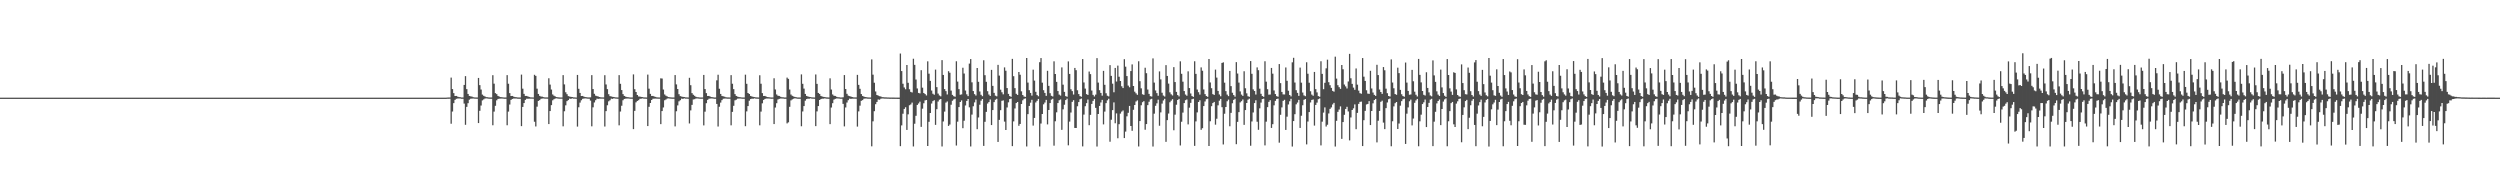 <?xml version="1.0" encoding="UTF-8"?>
<svg xmlns="http://www.w3.org/2000/svg" width="1920" height="150">
  <path d="M0 75.000h1v1.000H0zM1 75.000h1v1.000H1zM2 75.000h1v1.000H2zM3 75.000h1v1.000H3zM4 75.000h1v1.000H4zM5 75.000h1v1.000H5zM6 75.000h1v1.000H6zM7 75.000h1v1.000H7zM8 75.000h1v1.000H8zM9 75.000h1v1.000H9zM10 75.000h1v1.000H10zM11 75.000h1v1.000H11zM12 75.000h1v1.000H12zM13 75.000h1v1.000H13zM14 75.000h1v1.000H14zM15 75.000h1v1.000H15zM16 75.000h1v1.000H16zM17 75.000h1v1.000H17zM18 75.000h1v1.000H18zM19 75.000h1v1.000H19zM20 75.000h1v1.000H20zM21 75.000h1v1.000H21zM22 75.000h1v1.000H22zM23 75.000h1v1.000H23zM24 75.000h1v1.000H24zM25 75.000h1v1.000H25zM26 75.000h1v1.000H26zM27 75.000h1v1.000H27zM28 75.000h1v1.000H28zM29 75.000h1v1.000H29zM30 75.000h1v1.000H30zM31 75.000h1v1.000H31zM32 75.000h1v1.000H32zM33 75.000h1v1.000H33zM34 75.000h1v1.000H34zM35 75.000h1v1.000H35zM36 75.000h1v1.000H36zM37 75.000h1v1.000H37zM38 75.000h1v1.000H38zM39 75.000h1v1.000H39zM40 75.000h1v1.000H40zM41 75.000h1v1.000H41zM42 75.000h1v1.000H42zM43 75.000h1v1.000H43zM44 75.000h1v1.000H44zM45 75.000h1v1.000H45zM46 75.000h1v1.000H46zM47 75.000h1v1.000H47zM48 75.000h1v1.000H48zM49 75.000h1v1.000H49zM50 75.000h1v1.000H50zM51 75.000h1v1.000H51zM52 75.000h1v1.000H52zM53 75.000h1v1.000H53zM54 75.000h1v1.000H54zM55 75.000h1v1.000H55zM56 75.000h1v1.000H56zM57 75.000h1v1.000H57zM58 75.000h1v1.000H58zM59 75.000h1v1.000H59zM60 75.000h1v1.000H60zM61 75.000h1v1.000H61zM62 75.000h1v1.000H62zM63 75.000h1v1.000H63zM64 75.000h1v1.000H64zM65 75.000h1v1.000H65zM66 75.000h1v1.000H66zM67 75.000h1v1.000H67zM68 75.000h1v1.000H68zM69 75.000h1v1.000H69zM70 75.000h1v1.000H70zM71 75.000h1v1.000H71zM72 75.000h1v1.000H72zM73 75.000h1v1.000H73zM74 75.000h1v1.000H74zM75 75.000h1v1.000H75zM76 75.000h1v1.000H76zM77 75.000h1v1.000H77zM78 75.000h1v1.000H78zM79 75.000h1v1.000H79zM80 75.000h1v1.000H80zM81 75.000h1v1.000H81zM82 75.000h1v1.000H82zM83 75.000h1v1.000H83zM84 75.000h1v1.000H84zM85 75.000h1v1.000H85zM86 75.000h1v1.000H86zM87 75.000h1v1.000H87zM88 75.000h1v1.000H88zM89 75.000h1v1.000H89zM90 75.000h1v1.000H90zM91 75.000h1v1.000H91zM92 75.000h1v1.000H92zM93 75.000h1v1.000H93zM94 75.000h1v1.000H94zM95 75.000h1v1.000H95zM96 75.000h1v1.000H96zM97 75.000h1v1.000H97zM98 75.000h1v1.000H98zM99 75.000h1v1.000H99zM100 75.000h1v1.000H100zM101 75.000h1v1.000H101zM102 75.000h1v1.000H102zM103 75.000h1v1.000H103zM104 75.000h1v1.000H104zM105 75.000h1v1.000H105zM106 75.000h1v1.000H106zM107 75.000h1v1.000H107zM108 75.000h1v1.000H108zM109 75.000h1v1.000H109zM110 75.000h1v1.000H110zM111 75.000h1v1.000H111zM112 75.000h1v1.000H112zM113 75.000h1v1.000H113zM114 75.000h1v1.000H114zM115 75.000h1v1.000H115zM116 75.000h1v1.000H116zM117 75.000h1v1.000H117zM118 75.000h1v1.000H118zM119 75.000h1v1.000H119zM120 75.000h1v1.000H120zM121 75.000h1v1.000H121zM122 75.000h1v1.000H122zM123 75.000h1v1.000H123zM124 75.000h1v1.000H124zM125 75.000h1v1.000H125zM126 75.000h1v1.000H126zM127 75.000h1v1.000H127zM128 75.000h1v1.000H128zM129 75.000h1v1.000H129zM130 75.000h1v1.000H130zM131 75.000h1v1.000H131zM132 75.000h1v1.000H132zM133 75.000h1v1.000H133zM134 75.000h1v1.000H134zM135 75.000h1v1.000H135zM136 75.000h1v1.000H136zM137 75.000h1v1.000H137zM138 75.000h1v1.000H138zM139 75.000h1v1.000H139zM140 75.000h1v1.000H140zM141 75.000h1v1.000H141zM142 75.000h1v1.000H142zM143 75.000h1v1.000H143zM144 75.000h1v1.000H144zM145 75.000h1v1.000H145zM146 75.000h1v1.000H146zM147 75.000h1v1.000H147zM148 75.000h1v1.000H148zM149 75.000h1v1.000H149zM150 75.000h1v1.000H150zM151 75.000h1v1.000H151zM152 75.000h1v1.000H152zM153 75.000h1v1.000H153zM154 75.000h1v1.000H154zM155 75.000h1v1.000H155zM156 75.000h1v1.000H156zM157 75.000h1v1.000H157zM158 75.000h1v1.000H158zM159 75.000h1v1.000H159zM160 75.000h1v1.000H160zM161 75.000h1v1.000H161zM162 75.000h1v1.000H162zM163 75.000h1v1.000H163zM164 75.000h1v1.000H164zM165 75.000h1v1.000H165zM166 75.000h1v1.000H166zM167 75.000h1v1.000H167zM168 75.000h1v1.000H168zM169 75.000h1v1.000H169zM170 75.000h1v1.000H170zM171 75.000h1v1.000H171zM172 75.000h1v1.000H172zM173 75.000h1v1.000H173zM174 75.000h1v1.000H174zM175 75.000h1v1.000H175zM176 75.000h1v1.000H176zM177 75.000h1v1.000H177zM178 75.000h1v1.000H178zM179 75.000h1v1.000H179zM180 75.000h1v1.000H180zM181 75.000h1v1.000H181zM182 75.000h1v1.000H182zM183 75.000h1v1.000H183zM184 75.000h1v1.000H184zM185 75.000h1v1.000H185zM186 75.000h1v1.000H186zM187 75.000h1v1.000H187zM188 75.000h1v1.000H188zM189 75.000h1v1.000H189zM190 75.000h1v1.000H190zM191 75.000h1v1.000H191zM192 75.000h1v1.000H192zM193 75.000h1v1.000H193zM194 75.000h1v1.000H194zM195 75.000h1v1.000H195zM196 75.000h1v1.000H196zM197 75.000h1v1.000H197zM198 75.000h1v1.000H198zM199 75.000h1v1.000H199zM200 75.000h1v1.000H200zM201 75.000h1v1.000H201zM202 75.000h1v1.000H202zM203 75.000h1v1.000H203zM204 75.000h1v1.000H204zM205 75.000h1v1.000H205zM206 75.000h1v1.000H206zM207 75.000h1v1.000H207zM208 75.000h1v1.000H208zM209 75.000h1v1.000H209zM210 75.000h1v1.000H210zM211 75.000h1v1.000H211zM212 75.000h1v1.000H212zM213 75.000h1v1.000H213zM214 75.000h1v1.000H214zM215 75.000h1v1.000H215zM216 75.000h1v1.000H216zM217 75.000h1v1.000H217zM218 75.000h1v1.000H218zM219 75.000h1v1.000H219zM220 75.000h1v1.000H220zM221 75.000h1v1.000H221zM222 75.000h1v1.000H222zM223 75.000h1v1.000H223zM224 75.000h1v1.000H224zM225 75.000h1v1.000H225zM226 75.000h1v1.000H226zM227 75.000h1v1.000H227zM228 75.000h1v1.000H228zM229 75.000h1v1.000H229zM230 75.000h1v1.000H230zM231 75.000h1v1.000H231zM232 75.000h1v1.000H232zM233 75.000h1v1.000H233zM234 75.000h1v1.000H234zM235 75.000h1v1.000H235zM236 75.000h1v1.000H236zM237 75.000h1v1.000H237zM238 75.000h1v1.000H238zM239 75.000h1v1.000H239zM240 75.000h1v1.000H240zM241 75.000h1v1.000H241zM242 75.000h1v1.000H242zM243 75.000h1v1.000H243zM244 75.000h1v1.000H244zM245 75.000h1v1.000H245zM246 75.000h1v1.000H246zM247 75.000h1v1.000H247zM248 75.000h1v1.000H248zM249 75.000h1v1.000H249zM250 75.000h1v1.000H250zM251 75.000h1v1.000H251zM252 75.000h1v1.000H252zM253 75.000h1v1.000H253zM254 75.000h1v1.000H254zM255 75.000h1v1.000H255zM256 75.000h1v1.000H256zM257 75.000h1v1.000H257zM258 75.000h1v1.000H258zM259 75.000h1v1.000H259zM260 75.000h1v1.000H260zM261 75.000h1v1.000H261zM262 75.000h1v1.000H262zM263 75.000h1v1.000H263zM264 75.000h1v1.000H264zM265 75.000h1v1.000H265zM266 75.000h1v1.000H266zM267 75.000h1v1.000H267zM268 75.000h1v1.000H268zM269 75.000h1v1.000H269zM270 75.000h1v1.000H270zM271 75.000h1v1.000H271zM272 75.000h1v1.000H272zM273 75.000h1v1.000H273zM274 75.000h1v1.000H274zM275 75.000h1v1.000H275zM276 75.000h1v1.000H276zM277 75.000h1v1.000H277zM278 75.000h1v1.000H278zM279 75.000h1v1.000H279zM280 75.000h1v1.000H280zM281 75.000h1v1.000H281zM282 75.000h1v1.000H282zM283 75.000h1v1.000H283zM284 75.000h1v1.000H284zM285 75.000h1v1.000H285zM286 75.000h1v1.000H286zM287 75.000h1v1.000H287zM288 75.000h1v1.000H288zM289 75.000h1v1.000H289zM290 75.000h1v1.000H290zM291 75.000h1v1.000H291zM292 75.000h1v1.000H292zM293 75.000h1v1.000H293zM294 75.000h1v1.000H294zM295 75.000h1v1.000H295zM296 75.000h1v1.000H296zM297 75.000h1v1.000H297zM298 75.000h1v1.000H298zM299 75.000h1v1.000H299zM300 75.000h1v1.000H300zM301 75.000h1v1.000H301zM302 75.000h1v1.000H302zM303 75.000h1v1.000H303zM304 75.000h1v1.000H304zM305 75.000h1v1.000H305zM306 75.000h1v1.000H306zM307 75.000h1v1.000H307zM308 75.000h1v1.000H308zM309 75.000h1v1.000H309zM310 75.000h1v1.000H310zM311 75.000h1v1.000H311zM312 75.000h1v1.000H312zM313 75.000h1v1.000H313zM314 75.000h1v1.000H314zM315 75.000h1v1.000H315zM316 75.000h1v1.000H316zM317 75.000h1v1.000H317zM318 75.000h1v1.000H318zM319 75.000h1v1.000H319zM320 75.000h1v1.000H320zM321 75.000h1v1.000H321zM322 75.000h1v1.000H322zM323 75.000h1v1.000H323zM324 75.000h1v1.000H324zM325 75.000h1v1.000H325zM326 75.000h1v1.000H326zM327 75.000h1v1.000H327zM328 75.000h1v1.000H328zM329 75.000h1v1.000H329zM330 75.000h1v1.000H330zM331 75.000h1v1.000H331zM332 75.000h1v1.000H332zM333 75.000h1v1.000H333zM334 75.000h1v1.000H334zM335 75.000h1v1.000H335zM336 75.000h1v1.000H336zM337 75.000h1v1.000H337zM338 75.000h1v1.000H338zM339 75.000h1v1.000H339zM340 75.000h1v1.000H340zM341 75.000h1v1.000H341zM342 75.000h1v1.000H342zM343 74.879h1v1.000H343zM344 74.865h1v1.000H344zM345 74.846h1v1.000H345zM346 59.595h1v35.455H346zM347 68.419h1v17.228H347zM348 71.522h1v7.683H348zM349 73.737h1v2.958H349zM350 73.688h1v2.187H350zM351 74.215h1v1.472H351zM352 74.547h1v1.083H352zM353 74.674h1v1.000H353zM354 74.856h1v1.000H354zM355 74.858h1v1.000H355zM356 65.229h1v14.360H356zM357 58.452h1v37.387H357zM358 68.466h1v13.620H358zM359 72.135h1v7.099H359zM360 73.671h1v2.876H360zM361 73.981h1v1.857H361zM362 74.172h1v1.559H362zM363 74.652h1v1.003H363zM364 74.798h1v1.000H364zM365 74.853h1v1.000H365zM366 74.857h1v1.000H366zM367 59.850h1v34.681H367zM368 65.399h1v19.681H368zM369 68.754h1v12.288H369zM370 72.632h1v4.486H370zM371 73.556h1v2.798H371zM372 74.079h1v1.606H372zM373 74.582h1v1.000H373zM374 74.658h1v1.000H374zM375 74.839h1v1.000H375zM376 74.877h1v1.000H376zM377 74.862h1v1.000H377zM378 57.761h1v38.458H378zM379 64.256h1v21.443H379zM380 71.524h1v9.744H380zM381 72.287h1v4.753H381zM382 73.666h1v2.310H382zM383 74.169h1v1.596H383zM384 74.557h1v1.174H384zM385 74.648h1v1.000H385zM386 74.798h1v1.000H386zM387 74.857h1v1.000H387zM388 74.865h1v1.000H388zM389 57.693h1v38.492H389zM390 64.301h1v21.429H390zM391 71.506h1v8.758H391zM392 73.714h1v2.983H392zM393 73.695h1v2.273H393zM394 74.214h1v1.445H394zM395 74.548h1v1.139H395zM396 74.673h1v1.000H396zM397 74.814h1v1.000H397zM398 74.858h1v1.000H398zM399 74.855h1v1.000H399zM400 57.317h1v39.562H400zM401 68.091h1v14.026H401zM402 72.105h1v7.040H402zM403 73.695h1v2.989H403zM404 73.663h1v2.182H404zM405 74.104h1v1.725H405zM406 74.429h1v1.333H406zM407 74.760h1v1.000H407zM408 74.799h1v1.000H408zM409 74.840h1v1.000H409zM410 57.471h1v36.032H410zM411 58.290h1v38.821H411zM412 68.099h1v13.838H412zM413 72.121h1v5.378H413zM414 73.640h1v3.241H414zM415 74.160h1v1.712H415zM416 74.235h1v1.446H416zM417 74.599h1v1.002H417zM418 74.778h1v1.000H418zM419 74.790h1v1.000H419zM420 74.805h1v1.000H420zM421 60.121h1v35.174H421zM422 64.986h1v20.308H422zM423 68.748h1v11.997H423zM424 72.538h1v4.498H424zM425 73.537h1v2.636H425zM426 74.088h1v1.598H426zM427 74.535h1v1.000H427zM428 74.719h1v1.000H428zM429 74.806h1v1.000H429zM430 74.847h1v1.000H430zM431 74.829h1v1.000H431zM432 57.687h1v39.321H432zM433 64.838h1v20.601H433zM434 70.846h1v10.067H434zM435 72.355h1v5.329H435zM436 73.831h1v3.012H436zM437 74.157h1v1.582H437zM438 74.388h1v1.527H438zM439 74.504h1v1.000H439zM440 74.766h1v1.000H440zM441 74.801h1v1.000H441zM442 74.879h1v1.000H442zM443 57.546h1v39.680H443zM444 68.196h1v14.191H444zM445 71.349h1v7.437H445zM446 73.748h1v3.255H446zM447 73.677h1v2.192H447zM448 74.244h1v1.454H448zM449 74.564h1v1.000H449zM450 74.652h1v1.000H450zM451 74.815h1v1.000H451zM452 74.824h1v1.000H452zM453 74.770h1v2.486H453zM454 57.709h1v39.313H454zM455 68.414h1v14.026H455zM456 72.050h1v6.664H456zM457 73.494h1v3.460H457zM458 73.840h1v1.952H458zM459 74.132h1v1.777H459zM460 74.501h1v1.270H460zM461 74.758h1v1.000H461zM462 74.792h1v1.000H462zM463 74.815h1v1.000H463zM464 57.764h1v39.400H464zM465 64.867h1v20.460H465zM466 68.472h1v12.385H466zM467 72.358h1v5.459H467zM468 73.832h1v3.157H468zM469 74.096h1v1.694H469zM470 74.352h1v1.567H470zM471 74.489h1v1.000H471zM472 74.744h1v1.000H472zM473 74.796h1v1.000H473zM474 74.854h1v1.000H474zM475 57.688h1v38.544H475zM476 64.350h1v21.302H476zM477 69.150h1v12.074H477zM478 72.295h1v4.730H478zM479 73.689h1v2.276H479zM480 74.192h1v1.570H480zM481 74.545h1v1.145H481zM482 74.660h1v1.000H482zM483 74.796h1v1.000H483zM484 74.873h1v1.000H484zM485 74.862h1v1.000H485zM486 57.157h1v42.038H486zM487 68.482h1v16.667H487zM488 70.681h1v7.936H488zM489 72.949h1v4.561H489zM490 74.104h1v2.827H490zM491 74.187h1v1.677H491zM492 74.468h1v1.293H492zM493 74.548h1v1.000H493zM494 74.781h1v1.000H494zM495 74.803h1v1.000H495zM496 74.860h1v1.000H496zM497 57.311h1v39.518H497zM498 68.104h1v13.944H498zM499 72.099h1v7.007H499zM500 73.675h1v3.115H500zM501 73.673h1v2.173H501zM502 74.129h1v1.661H502zM503 74.413h1v1.331H503zM504 74.760h1v1.000H504zM505 74.821h1v1.000H505zM506 74.834h1v1.000H506zM507 60.155h1v35.168H507zM508 60.299h1v24.975H508zM509 68.779h1v13.750H509zM510 72.550h1v4.457H510zM511 73.547h1v2.861H511zM512 74.073h1v1.596H512zM513 74.559h1v1.000H513zM514 74.712h1v1.000H514zM515 74.826h1v1.000H515zM516 74.870h1v1.000H516zM517 74.855h1v1.000H517zM518 57.665h1v39.385H518zM519 64.814h1v20.617H519zM520 68.377h1v12.545H520zM521 72.368h1v5.468H521zM522 73.828h1v3.111H522zM523 74.146h1v1.585H523zM524 74.401h1v1.510H524zM525 74.507h1v1.000H525zM526 74.757h1v1.000H526zM527 74.797h1v1.000H527zM528 74.866h1v1.000H528zM529 59.737h1v35.107H529zM530 65.432h1v19.372H530zM531 71.550h1v8.963H531zM532 72.769h1v3.610H532zM533 73.588h1v2.590H533zM534 74.341h1v1.316H534zM535 74.631h1v1.000H535zM536 74.722h1v1.000H536zM537 74.838h1v1.000H537zM538 74.855h1v1.000H538zM539 74.848h1v1.000H539zM540 57.567h1v38.751H540zM541 68.392h1v17.358H541zM542 71.511h1v7.724H542zM543 73.735h1v2.962H543zM544 73.698h1v2.147H544zM545 74.212h1v1.475H545zM546 74.549h1v1.079H546zM547 74.672h1v1.000H547zM548 74.857h1v1.000H548zM549 74.858h1v1.000H549zM550 61.717h1v18.128H550zM551 57.395h1v39.801H551zM552 68.153h1v13.809H552zM553 72.147h1v6.646H553zM554 73.658h1v3.238H554zM555 73.977h1v1.875H555zM556 74.244h1v1.472H556zM557 74.652h1v1.000H557zM558 74.820h1v1.000H558zM559 74.822h1v1.000H559zM560 74.840h1v1.000H560zM561 57.710h1v38.535H561zM562 64.320h1v21.582H562zM563 68.431h1v12.813H563zM564 72.282h1v4.756H564zM565 73.682h1v2.861H565zM566 74.187h1v1.578H566zM567 74.547h1v1.147H567zM568 74.659h1v1.000H568zM569 74.800h1v1.000H569zM570 74.878h1v1.000H570zM571 74.859h1v1.000H571zM572 57.329h1v39.602H572zM573 64.381h1v21.160H573zM574 71.402h1v10.041H574zM575 72.178h1v5.143H575zM576 73.663h1v2.433H576zM577 74.105h1v1.677H577zM578 74.382h1v1.450H578zM579 74.522h1v1.000H579zM580 74.755h1v1.000H580zM581 74.820h1v1.000H581zM582 74.876h1v1.000H582zM583 57.793h1v38.458H583zM584 64.313h1v21.394H584zM585 71.527h1v7.849H585zM586 73.715h1v3.021H586zM587 73.685h1v2.278H587zM588 74.187h1v1.507H588zM589 74.549h1v1.118H589zM590 74.659h1v1.000H590zM591 74.799h1v1.000H591zM592 74.859h1v1.000H592zM593 74.846h1v1.000H593zM594 60.093h1v35.192H594zM595 68.716h1v13.861H595zM596 72.539h1v6.734H596zM597 73.538h1v2.858H597zM598 73.664h1v2.275H598zM599 74.289h1v1.378H599zM600 74.663h1v1.000H600zM601 74.723h1v1.000H601zM602 74.855h1v1.000H602zM603 74.860h1v1.000H603zM604 59.596h1v35.150H604zM605 60.569h1v33.360H605zM606 68.756h1v13.275H606zM607 72.628h1v4.489H607zM608 73.555h1v2.797H608zM609 74.078h1v1.747H609zM610 74.441h1v1.043H610zM611 74.658h1v1.000H611zM612 74.838h1v1.000H612zM613 74.877h1v1.000H613zM614 74.862h1v1.000H614zM615 57.130h1v39.857H615zM616 64.357h1v21.234H616zM617 68.065h1v13.414H617zM618 72.164h1v5.170H618zM619 73.661h1v2.434H619zM620 74.104h1v1.682H620zM621 74.381h1v1.448H621zM622 74.524h1v1.000H622zM623 74.756h1v1.000H623zM624 74.819h1v1.000H624zM625 74.869h1v1.000H625zM626 57.211h1v39.672H626zM627 64.405h1v21.167H627zM628 71.360h1v10.104H628zM629 72.156h1v4.654H629zM630 73.665h1v2.414H630zM631 74.127h1v1.659H631zM632 74.410h1v1.384H632zM633 74.527h1v1.000H633zM634 74.761h1v1.000H634zM635 74.819h1v1.000H635zM636 74.873h1v1.000H636zM637 60.166h1v35.175H637zM638 68.760h1v13.812H638zM639 72.538h1v6.707H639zM640 73.543h1v2.945H640zM641 73.659h1v2.249H641zM642 74.278h1v1.358H642zM643 74.644h1v1.000H643zM644 74.722h1v1.000H644zM645 74.854h1v1.000H645zM646 74.854h1v1.000H646zM647 74.680h1v5.093H647zM648 57.669h1v39.424H648zM649 68.362h1v14.149H649zM650 72.056h1v6.673H650zM651 73.498h1v3.445H651zM652 73.831h1v1.963H652zM653 74.149h1v1.765H653zM654 74.507h1v1.249H654zM655 74.759h1v1.000H655zM656 74.793h1v1.000H656zM657 74.825h1v1.000H657zM658 57.518h1v39.724H658zM659 65.192h1v20.379H659zM660 68.186h1v12.942H660zM661 72.258h1v5.179H661zM662 73.677h1v3.230H662zM663 74.197h1v1.606H663zM664 74.484h1v1.213H664zM665 74.651h1v1.000H665zM666 74.814h1v1.000H666zM667 74.832h1v1.000H667zM668 74.862h1v1.000H668zM669 45.617h1v66.779H669zM670 57.338h1v35.834H670zM671 63.520h1v21.904H671zM672 70.244h1v9.802H672zM673 72.950h1v5.351H673zM674 73.438h1v2.932H674zM675 73.899h1v2.716H675zM676 74.109h1v1.727H676zM677 74.603h1v1.000H677zM678 74.653h1v1.000H678zM679 74.764h1v1.000H679zM680 74.753h1v1.000H680zM681 74.847h1v1.000H681zM682 74.848h1v1.000H682zM683 74.914h1v1.000H683zM684 74.899h1v1.000H684zM685 74.915h1v1.000H685zM686 74.931h1v1.000H686zM687 74.937h1v1.000H687zM688 74.953h1v1.000H688zM689 74.962h1v1.000H689zM690 74.963h1v1.000H690zM691 41.132h1v71.123H691zM692 54.591h1v41.702H692zM693 64.328h1v23.033H693zM694 67.148h1v16.488H694zM695 68.545h1v13.855H695zM696 49.937h1v49.829H696zM697 63.608h1v24.175H697zM698 68.537h1v12.300H698zM699 70.565h1v9.661H699zM700 70.994h1v7.779H700zM701 45.091h1v67.413H701zM702 49.809h1v45.218H702zM703 61.070h1v27.875H703zM704 67.947h1v12.659H704zM705 71.351h1v8.100H705zM706 71.736h1v6.368H706zM707 53.892h1v43.558H707zM708 67.340h1v16.122H708zM709 71.399h1v7.931H709zM710 72.232h1v4.852H710zM711 73.323h1v3.490H711zM712 47.113h1v65.008H712zM713 56.552h1v37.013H713zM714 62.097h1v24.668H714zM715 69.514h1v10.005H715zM716 71.983h1v5.712H716zM717 72.741h1v4.237H717zM718 53.439h1v42.463H718zM719 66.942h1v16.912H719zM720 71.891h1v6.104H720zM721 73.298h1v3.271H721zM722 74.007h1v2.007H722zM723 46.199h1v66.278H723zM724 57.559h1v35.703H724zM725 68.412h1v17.306H725zM726 70.015h1v8.770H726zM727 72.555h1v5.376H727zM728 54.669h1v42.064H728zM729 55.859h1v39.758H729zM730 69.596h1v10.835H730zM731 72.846h1v4.501H731zM732 73.906h1v2.413H732zM733 74.290h1v1.529H733zM734 47.050h1v64.696H734zM735 62.690h1v30.750H735zM736 68.472h1v13.766H736zM737 72.744h1v5.584H737zM738 72.521h1v4.602H738zM739 52.015h1v46.461H739zM740 56.457h1v36.252H740zM741 69.533h1v11.460H741zM742 72.451h1v5.057H742zM743 73.848h1v2.178H743zM744 48.864h1v33.550H744zM745 45.345h1v67.117H745zM746 63.225h1v24.776H746zM747 69.943h1v11.686H747zM748 72.277h1v6.376H748zM749 73.385h1v3.063H749zM750 52.215h1v47.009H750zM751 62.823h1v27.413H751zM752 70.228h1v10.185H752zM753 72.831h1v4.498H753zM754 73.892h1v2.130H754zM755 46.301h1v65.750H755zM756 57.771h1v35.749H756zM757 62.819h1v23.098H757zM758 70.056h1v9.461H758zM759 72.623h1v5.783H759zM760 73.655h1v2.754H760zM761 53.658h1v42.394H761zM762 65.964h1v18.547H762zM763 71.340h1v7.074H763zM764 73.480h1v3.097H764zM765 73.970h1v1.891H765zM766 49.831h1v59.179H766zM767 58.059h1v34.013H767zM768 68.889h1v15.750H768zM769 70.864h1v6.567H769zM770 72.448h1v4.652H770zM771 51.779h1v41.622H771zM772 54.310h1v45.530H772zM773 67.650h1v14.883H773zM774 72.103h1v6.476H774zM775 73.777h1v2.278H775zM776 74.322h1v1.378H776zM777 45.189h1v67.018H777zM778 58.506h1v34.748H778zM779 67.683h1v15.633H779zM780 72.021h1v7.133H780zM781 72.887h1v5.431H781zM782 55.289h1v41.303H782zM783 57.419h1v37.744H783zM784 70.152h1v9.715H784zM785 72.968h1v4.100H785zM786 74.111h1v1.743H786zM787 74.412h1v1.179H787zM788 44.544h1v67.960H788zM789 63.445h1v24.221H789zM790 69.288h1v12.070H790zM791 71.371h1v7.490H791zM792 73.400h1v3.265H792zM793 53.524h1v42.949H793zM794 61.905h1v28.655H794zM795 70.510h1v8.173H795zM796 73.013h1v4.378H796zM797 73.946h1v2.059H797zM798 47.760h1v64.744H798zM799 44.607h1v50.284H799zM800 63.482h1v24.091H800zM801 69.267h1v10.851H801zM802 71.371h1v7.352H802zM803 73.634h1v3.050H803zM804 54.366h1v41.165H804zM805 65.958h1v18.539H805zM806 71.585h1v7.579H806zM807 73.563h1v2.930H807zM808 74.072h1v1.742H808zM809 47.105h1v64.765H809zM810 56.830h1v36.327H810zM811 62.886h1v23.389H811zM812 69.942h1v9.205H812zM813 72.656h1v4.331H813zM814 73.397h1v3.003H814zM815 51.757h1v47.956H815zM816 65.012h1v18.980H816zM817 70.549h1v9.911H817zM818 73.805h1v3.052H818zM819 74.296h1v1.497H819zM820 47.135h1v64.476H820zM821 56.792h1v36.596H821zM822 68.536h1v17.884H822zM823 69.980h1v8.249H823zM824 72.590h1v4.356H824zM825 52.168h1v46.108H825zM826 53.899h1v44.430H826zM827 69.324h1v12.285H827zM828 72.232h1v6.156H828zM829 73.836h1v2.373H829zM830 74.294h1v1.387H830zM831 45.369h1v67.075H831zM832 63.321h1v24.694H832zM833 68.050h1v13.537H833zM834 72.303h1v6.916H834zM835 72.891h1v3.540H835zM836 54.955h1v41.221H836zM837 56.928h1v31.296H837zM838 69.549h1v10.285H838zM839 72.868h1v4.606H839zM840 74.085h1v2.002H840zM841 72.671h1v10.177H841zM842 44.648h1v67.879H842zM843 63.455h1v24.103H843zM844 69.255h1v12.102H844zM845 71.383h1v7.331H845zM846 73.466h1v3.222H846zM847 54.402h1v41.113H847zM848 65.134h1v20.551H848zM849 71.641h1v7.556H849zM850 73.519h1v3.558H850zM851 74.051h1v1.764H851zM852 50.029h1v58.847H852zM853 58.245h1v33.687H853zM854 64.244h1v20.358H854zM855 70.869h1v7.756H855zM856 52.198h1v42.451H856zM857 62.605h1v24.496H857zM858 50.394h1v55.808H858zM859 58.945h1v36.434H859zM860 62.217h1v25.034H860zM861 66.240h1v19.465H861zM862 67.643h1v17.170H862zM863 45.457h1v60.597H863zM864 51.193h1v49.856H864zM865 58.413h1v30.942H865zM866 65.754h1v20.882H866zM867 67.034h1v14.336H867zM868 54.583h1v42.172H868zM869 49.473h1v50.957H869zM870 66.028h1v18.281H870zM871 70.382h1v10.281H871zM872 71.680h1v6.221H872zM873 72.793h1v4.324H873zM874 47.040h1v65.434H874zM875 62.384h1v30.598H875zM876 67.838h1v12.994H876zM877 72.402h1v6.090H877zM878 72.872h1v4.823H878zM879 52.024h1v47.629H879zM880 56.231h1v39.062H880zM881 68.735h1v12.013H881zM882 72.110h1v5.998H882zM883 73.863h1v2.463H883zM884 74.111h1v1.781H884zM885 44.850h1v67.665H885zM886 63.421h1v23.882H886zM887 69.481h1v11.773H887zM888 71.522h1v7.855H888zM889 73.499h1v3.070H889zM890 54.830h1v41.739H890zM891 60.972h1v25.370H891zM892 71.196h1v8.351H892zM893 73.394h1v3.745H893zM894 74.135h1v1.755H894zM895 50.038h1v58.891H895zM896 58.300h1v33.965H896zM897 64.212h1v22.974H897zM898 70.886h1v7.667H898zM899 72.459h1v4.849H899zM900 73.298h1v2.888H900zM901 51.548h1v48.501H901zM902 63.014h1v25.065H902zM903 70.553h1v9.886H903zM904 72.988h1v3.822H904zM905 74.037h1v1.875H905zM906 47.115h1v64.586H906zM907 56.694h1v36.781H907zM908 62.744h1v23.755H908zM909 69.959h1v9.218H909zM910 72.624h1v4.305H910zM911 73.503h1v2.906H911zM912 54.774h1v40.773H912zM913 67.648h1v15.042H913zM914 71.756h1v7.263H914zM915 73.801h1v2.373H915zM916 74.390h1v1.416H916zM917 47.030h1v64.992H917zM918 56.741h1v36.498H918zM919 68.766h1v17.580H919zM920 70.785h1v7.526H920zM921 72.633h1v4.363H921zM922 51.763h1v47.945H922zM923 54.314h1v44.153H923zM924 68.702h1v12.744H924zM925 72.289h1v5.654H925zM926 73.804h1v2.340H926zM927 74.331h1v1.464H927zM928 45.336h1v66.790H928zM929 63.310h1v29.825H929zM930 67.726h1v13.834H930zM931 72.312h1v6.840H931zM932 72.925h1v5.375H932zM933 53.433h1v42.309H933zM934 59.576h1v31.609H934zM935 69.848h1v11.035H935zM936 72.540h1v4.795H936zM937 73.928h1v2.035H937zM938 48.321h1v34.000H938zM939 47.854h1v63.111H939zM940 63.467h1v23.902H940zM941 70.006h1v12.164H941zM942 72.673h1v5.114H942zM943 73.829h1v2.657H943zM944 54.482h1v42.469H944zM945 66.141h1v20.552H945zM946 71.230h1v8.056H946zM947 73.001h1v3.706H947zM948 74.254h1v1.593H948zM949 47.703h1v63.022H949zM950 56.497h1v37.078H950zM951 63.433h1v22.690H951zM952 70.180h1v8.442H952zM953 72.647h1v5.065H953zM954 73.619h1v2.748H954zM955 54.751h1v41.145H955zM956 67.798h1v16.753H956zM957 71.654h1v7.438H957zM958 73.914h1v2.648H958zM959 74.350h1v1.451H959zM960 46.922h1v64.995H960zM961 56.667h1v36.619H961zM962 68.671h1v17.715H962zM963 69.907h1v9.243H963zM964 72.613h1v4.374H964zM965 51.787h1v41.714H965zM966 53.920h1v45.763H966zM967 68.076h1v15.106H967zM968 72.036h1v6.772H968zM969 73.802h1v2.303H969zM970 74.334h1v1.456H970zM971 47.057h1v64.604H971zM972 62.732h1v30.706H972zM973 68.512h1v13.768H973zM974 72.718h1v5.516H974zM975 72.586h1v4.367H975zM976 52.189h1v46.062H976zM977 56.558h1v38.802H977zM978 69.488h1v11.416H978zM979 72.263h1v5.226H979zM980 73.850h1v2.165H980zM981 74.294h1v1.433H981zM982 49.192h1v60.377H982zM983 63.844h1v24.325H983zM984 70.591h1v11.909H984zM985 72.477h1v5.008H985zM986 72.571h1v4.052H986zM987 51.791h1v47.977H987zM988 62.057h1v27.533H988zM989 69.706h1v10.538H989zM990 72.942h1v4.834H990zM991 74.046h1v1.855H991zM992 47.858h1v64.672H992zM993 44.408h1v48.572H993zM994 63.384h1v24.345H994zM995 69.253h1v10.895H995zM996 71.335h1v7.423H996zM997 73.614h1v3.079H997zM998 51.897h1v46.356H998zM999 63.506h1v25.364H999zM1000 71.090h1v9.729H1000zM1001 73.274h1v3.356H1001zM1002 73.902h1v2.111H1002zM1003 47.837h1v63.056H1003zM1004 56.647h1v36.695H1004zM1005 63.519h1v22.527H1005zM1006 70.096h1v8.588H1006zM1007 72.657h1v4.090H1007zM1008 73.506h1v2.874H1008zM1009 55.258h1v41.216H1009zM1010 68.463h1v12.134H1010zM1011 70.946h1v7.846H1011zM1012 73.819h1v2.391H1012zM1013 74.297h1v1.342H1013zM1014 47.059h1v64.617H1014zM1015 56.746h1v36.709H1015zM1016 68.516h1v17.942H1016zM1017 63.574h1v18.907H1017zM1018 52.482h1v44.720H1018zM1019 45.824h1v49.961H1019zM1020 63.111h1v24.016H1020zM1021 65.448h1v18.175H1021zM1022 67.492h1v15.004H1022zM1023 69.779h1v10.447H1023zM1024 70.386h1v8.612H1024zM1025 43.525h1v69.028H1025zM1026 60.386h1v32.403H1026zM1027 65.458h1v20.437H1027zM1028 66.994h1v17.148H1028zM1029 68.272h1v13.446H1029zM1030 49.918h1v56.740H1030zM1031 53.191h1v40.554H1031zM1032 64.940h1v23.212H1032zM1033 66.368h1v17.318H1033zM1034 67.917h1v14.109H1034zM1035 62.565h1v23.054H1035zM1036 41.379h1v66.456H1036zM1037 60.095h1v30.138H1037zM1038 64.411h1v20.053H1038zM1039 67.301h1v15.889H1039zM1040 68.978h1v11.210H1040zM1041 52.602h1v46.627H1041zM1042 65.015h1v21.690H1042zM1043 69.579h1v10.191H1043zM1044 71.602h1v6.650H1044zM1045 71.999h1v6.031H1045zM1046 44.599h1v67.558H1046zM1047 58.877h1v33.451H1047zM1048 62.133h1v22.989H1048zM1049 69.312h1v10.921H1049zM1050 71.900h1v7.898H1050zM1051 72.100h1v5.568H1051zM1052 54.357h1v41.712H1052zM1053 67.956h1v17.272H1053zM1054 71.086h1v8.278H1054zM1055 72.868h1v3.969H1055zM1056 73.616h1v2.368H1056zM1057 49.777h1v59.576H1057zM1058 57.654h1v35.064H1058zM1059 68.745h1v16.473H1059zM1060 70.674h1v7.486H1060zM1061 72.109h1v5.219H1061zM1062 51.502h1v42.668H1062zM1063 53.958h1v45.220H1063zM1064 68.081h1v14.958H1064zM1065 71.562h1v7.139H1065zM1066 73.746h1v2.418H1066zM1067 74.151h1v1.516H1067zM1068 45.613h1v66.707H1068zM1069 63.386h1v29.750H1069zM1070 67.807h1v13.908H1070zM1071 72.228h1v7.015H1071zM1072 72.801h1v5.534H1072zM1073 51.987h1v47.088H1073zM1074 56.186h1v38.709H1074zM1075 69.025h1v12.118H1075zM1076 72.390h1v5.283H1076zM1077 73.776h1v2.432H1077zM1078 74.301h1v1.478H1078zM1079 48.042h1v62.517H1079zM1080 63.454h1v23.852H1080zM1081 69.826h1v12.658H1081zM1082 72.767h1v5.003H1082zM1083 72.565h1v3.950H1083zM1084 53.674h1v42.642H1084zM1085 62.391h1v28.618H1085zM1086 70.376h1v8.563H1086zM1087 72.746h1v4.370H1087zM1088 74.097h1v1.908H1088zM1089 45.282h1v67.043H1089zM1090 57.515h1v35.655H1090zM1091 63.267h1v24.782H1091zM1092 69.899h1v10.047H1092zM1093 72.823h1v5.760H1093zM1094 73.364h1v3.059H1094zM1095 55.509h1v42.082H1095zM1096 67.537h1v14.649H1096zM1097 70.964h1v8.047H1097zM1098 73.310h1v3.182H1098zM1099 73.971h1v1.923H1099zM1100 46.391h1v65.830H1100zM1101 57.889h1v35.563H1101zM1102 62.874h1v22.987H1102zM1103 70.125h1v9.287H1103zM1104 72.658h1v4.894H1104zM1105 73.664h1v2.713H1105zM1106 53.463h1v42.652H1106zM1107 67.128h1v16.602H1107zM1108 71.481h1v6.547H1108zM1109 73.514h1v2.800H1109zM1110 74.371h1v1.198H1110zM1111 45.374h1v66.953H1111zM1112 57.591h1v35.552H1112zM1113 67.839h1v17.516H1113zM1114 70.338h1v8.859H1114zM1115 72.876h1v5.399H1115zM1116 55.492h1v40.004H1116zM1117 55.990h1v41.561H1117zM1118 68.671h1v10.884H1118zM1119 72.985h1v4.833H1119zM1120 73.972h1v1.998H1120zM1121 74.364h1v1.332H1121zM1122 49.439h1v59.843H1122zM1123 63.808h1v24.455H1123zM1124 69.256h1v13.185H1124zM1125 72.344h1v5.280H1125zM1126 72.546h1v4.139H1126zM1127 51.880h1v47.276H1127zM1128 55.932h1v34.511H1128zM1129 70.030h1v10.829H1129zM1130 72.945h1v4.444H1130zM1131 74.111h1v1.909H1131zM1132 47.899h1v48.063H1132zM1133 46.148h1v66.123H1133zM1134 62.763h1v24.510H1134zM1135 69.993h1v10.990H1135zM1136 72.586h1v5.832H1136zM1137 73.646h1v2.872H1137zM1138 53.637h1v43.320H1138zM1139 64.627h1v25.129H1139zM1140 71.020h1v7.677H1140zM1141 73.157h1v3.519H1141zM1142 73.971h1v1.997H1142zM1143 44.525h1v67.994H1143zM1144 58.093h1v34.786H1144zM1145 63.450h1v20.508H1145zM1146 69.266h1v10.864H1146zM1147 73.197h1v5.531H1147zM1148 73.636h1v3.034H1148zM1149 53.227h1v42.861H1149zM1150 66.034h1v18.128H1150zM1151 71.259h1v7.056H1151zM1152 73.381h1v2.985H1152zM1153 74.368h1v1.533H1153zM1154 45.375h1v66.939H1154zM1155 57.628h1v35.482H1155zM1156 67.870h1v17.466H1156zM1157 70.314h1v9.632H1157zM1158 72.896h1v5.345H1158zM1159 54.882h1v37.876H1159zM1160 55.596h1v40.624H1160zM1161 69.172h1v12.094H1161zM1162 72.597h1v5.234H1162zM1163 74.018h1v2.111H1163zM1164 74.381h1v1.303H1164zM1165 45.474h1v66.668H1165zM1166 63.382h1v29.762H1166zM1167 67.795h1v13.747H1167zM1168 72.324h1v6.793H1168zM1169 72.943h1v5.340H1169zM1170 53.277h1v42.515H1170zM1171 57.858h1v38.041H1171zM1172 69.836h1v11.084H1172zM1173 72.530h1v4.805H1173zM1174 73.879h1v2.092H1174zM1175 74.373h1v1.392H1175zM1176 49.948h1v58.932H1176zM1177 64.190h1v23.062H1177zM1178 70.876h1v11.602H1178zM1179 72.487h1v4.850H1179zM1180 72.733h1v4.096H1180zM1181 55.086h1v41.278H1181zM1182 62.972h1v23.264H1182zM1183 70.663h1v8.259H1183zM1184 73.067h1v3.513H1184zM1185 74.218h1v1.647H1185zM1186 47.106h1v65.139H1186zM1187 46.296h1v47.258H1187zM1188 62.792h1v24.442H1188zM1189 69.976h1v9.441H1189zM1190 72.642h1v5.648H1190zM1191 73.638h1v2.873H1191zM1192 54.728h1v40.922H1192zM1193 65.970h1v18.747H1193zM1194 71.577h1v7.459H1194zM1195 73.736h1v2.746H1195zM1196 74.085h1v1.699H1196zM1197 49.910h1v59.079H1197zM1198 58.157h1v33.861H1198zM1199 67.870h1v16.795H1199zM1200 70.855h1v7.657H1200zM1201 72.488h1v4.610H1201zM1202 73.471h1v3.019H1202zM1203 53.199h1v44.349H1203zM1204 67.925h1v16.141H1204zM1205 71.185h1v7.278H1205zM1206 73.759h1v2.447H1206zM1207 74.105h1v1.511H1207zM1208 46.923h1v64.875H1208zM1209 56.679h1v36.781H1209zM1210 68.492h1v18.037H1210zM1211 69.933h1v8.256H1211zM1212 72.606h1v4.327H1212zM1213 53.615h1v42.310H1213zM1214 55.246h1v40.388H1214zM1215 70.226h1v10.920H1215zM1216 72.505h1v5.123H1216zM1217 73.817h1v2.143H1217zM1218 74.390h1v1.260H1218zM1219 45.250h1v67.191H1219zM1220 63.288h1v24.793H1220zM1221 69.134h1v12.448H1221zM1222 72.271h1v6.929H1222zM1223 72.893h1v3.543H1223zM1224 54.883h1v41.343H1224zM1225 56.915h1v30.197H1225zM1226 69.745h1v10.137H1226zM1227 72.918h1v4.569H1227zM1228 74.090h1v1.999H1228zM1229 58.876h1v24.015H1229zM1230 44.632h1v67.897H1230zM1231 63.442h1v24.139H1231zM1232 69.256h1v12.097H1232zM1233 71.382h1v7.339H1233zM1234 73.470h1v3.219H1234zM1235 51.688h1v46.679H1235zM1236 61.816h1v28.848H1236zM1237 70.527h1v10.338H1237zM1238 73.173h1v4.230H1238zM1239 73.893h1v2.117H1239zM1240 49.332h1v60.075H1240zM1241 57.620h1v35.149H1241zM1242 63.958h1v21.187H1242zM1243 70.630h1v7.868H1243zM1244 72.486h1v4.608H1244zM1245 73.378h1v2.839H1245zM1246 54.406h1v42.660H1246zM1247 67.417h1v16.564H1247zM1248 71.171h1v8.065H1248zM1249 73.723h1v2.381H1249zM1250 74.255h1v1.384H1250zM1251 45.375h1v66.852H1251zM1252 57.482h1v35.816H1252zM1253 67.746h1v17.814H1253zM1254 70.280h1v9.785H1254zM1255 72.911h1v5.375H1255zM1256 51.865h1v44.369H1256zM1257 53.206h1v44.955H1257zM1258 68.743h1v13.933H1258zM1259 71.481h1v6.978H1259zM1260 73.781h1v2.415H1260zM1261 74.304h1v1.385H1261zM1262 45.427h1v66.970H1262zM1263 63.337h1v29.838H1263zM1264 67.850h1v13.718H1264zM1265 72.314h1v6.896H1265zM1266 72.887h1v5.366H1266zM1267 52.254h1v47.017H1267zM1268 56.395h1v38.369H1268zM1269 68.883h1v12.091H1269zM1270 72.429h1v5.325H1270zM1271 73.866h1v2.229H1271zM1272 74.319h1v1.484H1272zM1273 45.394h1v66.630H1273zM1274 63.347h1v24.596H1274zM1275 69.811h1v11.730H1275zM1276 72.331h1v6.807H1276zM1277 72.931h1v3.463H1277zM1278 53.486h1v42.181H1278zM1279 62.319h1v27.563H1279zM1280 70.632h1v8.652H1280zM1281 72.607h1v4.738H1281zM1282 73.945h1v1.939H1282zM1283 45.338h1v66.948H1283zM1284 57.600h1v35.540H1284zM1285 63.350h1v24.641H1285zM1286 69.916h1v10.034H1286zM1287 72.897h1v5.681H1287zM1288 73.354h1v3.071H1288zM1289 52.204h1v47.163H1289zM1290 63.660h1v24.136H1290zM1291 70.628h1v9.947H1291zM1292 72.812h1v4.072H1292zM1293 73.884h1v2.167H1293zM1294 45.440h1v66.520H1294zM1295 57.566h1v35.512H1295zM1296 63.352h1v22.124H1296zM1297 70.232h1v9.825H1297zM1298 72.934h1v5.361H1298zM1299 69.799h1v6.559H1299zM1300 53.454h1v42.376H1300zM1301 67.315h1v16.670H1301zM1302 71.591h1v6.365H1302zM1303 73.394h1v2.984H1303zM1304 74.374h1v1.183H1304zM1305 47.890h1v62.997H1305zM1306 56.654h1v36.706H1306zM1307 69.012h1v15.276H1307zM1308 72.808h1v5.351H1308zM1309 72.676h1v4.065H1309zM1310 53.289h1v44.056H1310zM1311 54.237h1v40.555H1311zM1312 70.109h1v11.811H1312zM1313 72.073h1v4.991H1313zM1314 73.718h1v2.407H1314zM1315 74.356h1v1.264H1315zM1316 49.348h1v60.025H1316zM1317 63.789h1v24.520H1317zM1318 69.627h1v12.881H1318zM1319 72.430h1v5.205H1319zM1320 72.594h1v4.089H1320zM1321 54.712h1v41.575H1321zM1322 56.399h1v30.389H1322zM1323 70.590h1v9.106H1323zM1324 72.827h1v4.403H1324zM1325 74.131h1v1.835H1325zM1326 47.329h1v59.004H1326zM1327 46.263h1v66.023H1327zM1328 62.778h1v24.475H1328zM1329 69.977h1v9.360H1329zM1330 72.581h1v5.820H1330zM1331 73.641h1v2.883H1331zM1332 53.493h1v43.496H1332zM1333 64.314h1v25.369H1333zM1334 70.907h1v7.832H1334zM1335 73.157h1v3.538H1335zM1336 73.989h1v1.976H1336zM1337 45.324h1v66.794H1337zM1338 57.498h1v35.663H1338zM1339 63.291h1v22.213H1339zM1340 70.213h1v9.860H1340zM1341 72.924h1v5.580H1341zM1342 73.437h1v2.930H1342zM1343 53.336h1v42.415H1343zM1344 65.891h1v18.200H1344zM1345 71.156h1v7.097H1345zM1346 73.447h1v2.896H1346zM1347 74.371h1v1.520H1347zM1348 47.042h1v64.843H1348zM1349 56.813h1v36.358H1349zM1350 68.804h1v17.549H1350zM1351 69.911h1v8.408H1351zM1352 72.620h1v4.388H1352zM1353 51.835h1v43.511H1353zM1354 54.011h1v45.652H1354zM1355 67.960h1v14.954H1355zM1356 72.213h1v6.633H1356zM1357 73.780h1v2.306H1357zM1358 74.315h1v1.468H1358zM1359 47.112h1v64.495H1359zM1360 62.766h1v30.656H1360zM1361 68.529h1v13.736H1361zM1362 72.724h1v5.507H1362zM1363 72.586h1v4.374H1363zM1364 73.458h1v2.962H1364zM1365 73.957h1v2.386H1365zM1366 74.164h1v1.658H1366zM1367 74.577h1v1.000H1367zM1368 74.678h1v1.000H1368zM1369 74.767h1v1.000H1369zM1370 74.773h1v1.000H1370zM1371 74.881h1v1.000H1371zM1372 74.953h1v1.000H1372zM1373 74.949h1v1.000H1373zM1374 74.950h1v1.000H1374zM1375 74.950h1v1.000H1375zM1376 74.966h1v1.000H1376zM1377 74.962h1v1.000H1377zM1378 74.963h1v1.000H1378zM1379 74.964h1v1.000H1379zM1380 60.686h1v26.778H1380zM1381 65.553h1v23.311H1381zM1382 72.098h1v5.855H1382zM1383 73.405h1v3.075H1383zM1384 74.275h1v1.262H1384zM1385 74.651h1v1.000H1385zM1386 74.732h1v1.000H1386zM1387 74.846h1v1.000H1387zM1388 74.894h1v1.000H1388zM1389 74.931h1v1.000H1389zM1390 74.951h1v1.000H1390zM1391 60.330h1v29.354H1391zM1392 70.761h1v9.091H1392zM1393 72.968h1v3.949H1393zM1394 74.220h1v1.356H1394zM1395 74.468h1v1.056H1395zM1396 74.585h1v1.000H1396zM1397 74.805h1v1.000H1397zM1398 74.847h1v1.000H1398zM1399 74.885h1v1.000H1399zM1400 74.930h1v1.000H1400zM1401 74.954h1v1.000H1401zM1402 61.251h1v27.710H1402zM1403 70.641h1v9.976H1403zM1404 72.806h1v4.432H1404zM1405 74.309h1v1.283H1405zM1406 74.455h1v1.117H1406zM1407 74.715h1v1.000H1407zM1408 74.798h1v1.000H1408zM1409 74.841h1v1.000H1409zM1410 74.889h1v1.000H1410zM1411 74.957h1v1.000H1411zM1412 74.952h1v1.000H1412zM1413 60.856h1v26.754H1413zM1414 72.216h1v5.347H1414zM1415 73.198h1v3.232H1415zM1416 74.477h1v1.200H1416zM1417 74.563h1v1.000H1417zM1418 74.688h1v1.000H1418zM1419 74.838h1v1.000H1419zM1420 74.868h1v1.000H1420zM1421 74.935h1v1.000H1421zM1422 74.944h1v1.000H1422zM1423 71.463h1v10.600H1423zM1424 60.881h1v26.014H1424zM1425 72.695h1v4.486H1425zM1426 72.868h1v3.660H1426zM1427 74.283h1v1.322H1427zM1428 74.689h1v1.000H1428zM1429 74.713h1v1.000H1429zM1430 74.822h1v1.000H1430zM1431 74.895h1v1.000H1431zM1432 74.936h1v1.000H1432zM1433 74.936h1v1.000H1433zM1434 61.064h1v25.783H1434zM1435 69.536h1v10.417H1435zM1436 72.717h1v4.458H1436zM1437 73.965h1v2.101H1437zM1438 74.542h1v1.054H1438zM1439 74.683h1v1.000H1439zM1440 74.771h1v1.000H1440zM1441 74.868h1v1.000H1441zM1442 74.908h1v1.000H1442zM1443 74.938h1v1.000H1443zM1444 74.958h1v1.000H1444zM1445 61.783h1v26.125H1445zM1446 69.989h1v9.291H1446zM1447 72.171h1v5.675H1447zM1448 74.296h1v1.366H1448zM1449 74.403h1v1.110H1449zM1450 74.737h1v1.000H1450zM1451 74.815h1v1.000H1451zM1452 74.845h1v1.000H1452zM1453 74.875h1v1.000H1453zM1454 74.939h1v1.000H1454zM1455 74.953h1v1.000H1455zM1456 61.758h1v26.108H1456zM1457 70.971h1v8.230H1457zM1458 73.479h1v3.520H1458zM1459 74.293h1v1.221H1459zM1460 74.658h1v1.000H1460zM1461 74.733h1v1.000H1461zM1462 74.805h1v1.000H1462zM1463 74.844h1v1.000H1463zM1464 74.933h1v1.000H1464zM1465 74.955h1v1.000H1465zM1466 74.946h1v1.000H1466zM1467 61.557h1v25.781H1467zM1468 72.721h1v4.726H1468zM1469 73.213h1v3.190H1469zM1470 74.498h1v1.164H1470zM1471 74.570h1v1.000H1471zM1472 74.711h1v1.000H1472zM1473 74.832h1v1.000H1473zM1474 74.900h1v1.000H1474zM1475 74.941h1v1.000H1475zM1476 74.940h1v1.000H1476zM1477 61.344h1v25.430H1477zM1478 66.906h1v15.347H1478zM1479 72.694h1v4.510H1479zM1480 73.969h1v2.078H1480zM1481 74.435h1v1.168H1481zM1482 74.685h1v1.000H1482zM1483 74.770h1v1.000H1483zM1484 74.868h1v1.000H1484zM1485 74.907h1v1.000H1485zM1486 74.942h1v1.000H1486zM1487 74.937h1v1.000H1487zM1488 61.365h1v25.406H1488zM1489 69.585h1v10.343H1489zM1490 72.686h1v4.525H1490zM1491 74.222h1v1.476H1491zM1492 74.533h1v1.070H1492zM1493 74.691h1v1.000H1493zM1494 74.770h1v1.000H1494zM1495 74.871h1v1.000H1495zM1496 74.915h1v1.000H1496zM1497 74.937h1v1.000H1497zM1498 74.958h1v1.000H1498zM1499 61.630h1v25.658H1499zM1500 69.866h1v9.218H1500zM1501 72.741h1v4.585H1501zM1502 74.288h1v1.372H1502zM1503 74.561h1v1.000H1503zM1504 74.679h1v1.000H1504zM1505 74.840h1v1.000H1505zM1506 74.873h1v1.000H1506zM1507 74.922h1v1.000H1507zM1508 74.939h1v1.000H1508zM1509 74.959h1v1.000H1509zM1510 62.226h1v25.990H1510zM1511 71.438h1v8.236H1511zM1512 73.410h1v3.503H1512zM1513 74.374h1v1.209H1513zM1514 74.628h1v1.000H1514zM1515 74.708h1v1.000H1515zM1516 74.803h1v1.000H1516zM1517 74.838h1v1.000H1517zM1518 74.929h1v1.000H1518zM1519 74.940h1v1.000H1519zM1520 64.090h1v20.860H1520zM1521 61.782h1v25.951H1521zM1522 72.244h1v5.671H1522zM1523 73.520h1v3.129H1523zM1524 74.311h1v1.268H1524zM1525 74.685h1v1.000H1525zM1526 74.685h1v1.000H1526zM1527 74.860h1v1.000H1527zM1528 74.917h1v1.000H1528zM1529 74.943h1v1.000H1529zM1530 74.938h1v1.000H1530zM1531 61.355h1v25.411H1531zM1532 69.579h1v12.335H1532zM1533 72.677h1v4.533H1533zM1534 73.968h1v2.088H1534zM1535 74.535h1v1.061H1535zM1536 54.657h1v39.626H1536zM1537 66.114h1v17.931H1537zM1538 67.835h1v14.046H1538zM1539 69.788h1v11.456H1539zM1540 70.887h1v8.739H1540zM1541 72.168h1v6.325H1541zM1542 47.137h1v63.119H1542zM1543 64.220h1v25.221H1543zM1544 64.583h1v18.507H1544zM1545 70.395h1v9.991H1545zM1546 72.091h1v6.305H1546zM1547 47.775h1v53.369H1547zM1548 55.773h1v44.653H1548zM1549 60.963h1v26.632H1549zM1550 65.576h1v20.251H1550zM1551 65.262h1v17.761H1551zM1552 66.037h1v17.899H1552zM1553 40.890h1v67.908H1553zM1554 56.441h1v49.512H1554zM1555 57.554h1v36.240H1555zM1556 61.012h1v28.950H1556zM1557 62.624h1v24.369H1557zM1558 50.759h1v50.019H1558zM1559 56.338h1v37.715H1559zM1560 65.918h1v18.880H1560zM1561 67.023h1v14.624H1561zM1562 69.502h1v12.322H1562zM1563 70.079h1v13.289H1563zM1564 49.065h1v63.439H1564zM1565 59.706h1v30.135H1565zM1566 68.027h1v16.858H1566zM1567 69.579h1v9.583H1567zM1568 71.409h1v7.722H1568zM1569 52.653h1v45.670H1569zM1570 64.090h1v25.242H1570zM1571 70.172h1v9.271H1571zM1572 72.417h1v4.988H1572zM1573 73.153h1v3.718H1573zM1574 45.074h1v67.404H1574zM1575 44.508h1v48.949H1575zM1576 62.448h1v26.468H1576zM1577 68.672h1v12.340H1577zM1578 71.342h1v7.837H1578zM1579 73.019h1v4.090H1579zM1580 54.252h1v41.539H1580zM1581 66.364h1v18.046H1581zM1582 71.878h1v7.696H1582zM1583 73.172h1v3.546H1583zM1584 74.029h1v2.046H1584zM1585 46.279h1v66.215H1585zM1586 57.541h1v36.106H1586zM1587 64.542h1v21.633H1587zM1588 69.851h1v9.640H1588zM1589 72.523h1v5.334H1589zM1590 60.652h1v32.320H1590zM1591 53.398h1v43.931H1591zM1592 67.857h1v15.705H1592zM1593 71.106h1v7.533H1593zM1594 73.511h1v2.893H1594zM1595 74.092h1v1.715H1595zM1596 46.836h1v65.209H1596zM1597 56.488h1v37.144H1597zM1598 68.365h1v18.006H1598zM1599 70.132h1v8.114H1599zM1600 72.513h1v4.562H1600zM1601 55.240h1v39.586H1601zM1602 56.962h1v40.198H1602zM1603 68.932h1v10.881H1603zM1604 72.839h1v4.535H1604zM1605 74.103h1v1.773H1605zM1606 74.381h1v1.264H1606zM1607 49.892h1v59.368H1607zM1608 63.994h1v23.433H1608zM1609 70.887h1v11.701H1609zM1610 72.334h1v5.039H1610zM1611 72.458h1v4.429H1611zM1612 54.310h1v42.887H1612zM1613 62.723h1v24.412H1613zM1614 70.017h1v10.126H1614zM1615 73.044h1v3.953H1615zM1616 74.050h1v1.865H1616zM1617 52.986h1v29.839H1617zM1618 45.244h1v67.152H1618zM1619 63.121h1v25.071H1619zM1620 69.825h1v11.817H1620zM1621 72.288h1v6.240H1621zM1622 73.191h1v3.237H1622zM1623 53.184h1v42.953H1623zM1624 63.705h1v27.572H1624zM1625 71.276h1v7.149H1625zM1626 73.314h1v3.579H1626zM1627 73.916h1v1.994H1627zM1628 49.804h1v59.322H1628zM1629 58.050h1v34.067H1629zM1630 64.093h1v20.662H1630zM1631 70.843h1v7.800H1631zM1632 72.447h1v4.663H1632zM1633 73.293h1v2.884H1633zM1634 53.154h1v44.397H1634zM1635 66.210h1v18.090H1635zM1636 71.094h1v7.661H1636zM1637 73.743h1v2.508H1637zM1638 74.103h1v1.521H1638zM1639 49.865h1v59.157H1639zM1640 57.881h1v34.622H1640zM1641 68.768h1v16.066H1641zM1642 70.787h1v6.776H1642zM1643 72.406h1v4.746H1643zM1644 51.874h1v43.870H1644zM1645 54.368h1v44.848H1645zM1646 68.332h1v14.403H1646zM1647 72.366h1v6.026H1647zM1648 73.866h1v2.178H1648zM1649 74.254h1v1.387H1649zM1650 45.133h1v67.327H1650zM1651 63.144h1v30.237H1651zM1652 67.668h1v13.989H1652zM1653 72.235h1v7.038H1653zM1654 72.829h1v5.465H1654zM1655 52.222h1v46.996H1655zM1656 56.259h1v36.291H1656zM1657 68.933h1v12.092H1657zM1658 72.473h1v5.264H1658zM1659 73.862h1v2.261H1659zM1660 74.325h1v1.474H1660zM1661 49.264h1v60.120H1661zM1662 63.719h1v24.541H1662zM1663 70.628h1v11.955H1663zM1664 72.336h1v5.217H1664zM1665 72.521h1v4.184H1665zM1666 55.349h1v41.523H1666zM1667 62.024h1v23.820H1667zM1668 70.607h1v8.798H1668zM1669 73.195h1v3.592H1669zM1670 74.227h1v1.660H1670zM1671 47.759h1v63.157H1671zM1672 56.455h1v37.134H1672zM1673 63.395h1v22.734H1673zM1674 70.112h1v8.597H1674zM1675 72.625h1v5.189H1675zM1676 73.525h1v2.844H1676zM1677 54.479h1v42.478H1677zM1678 66.746h1v17.356H1678zM1679 71.184h1v8.087H1679zM1680 73.666h1v2.728H1680zM1681 74.235h1v1.624H1681zM1682 45.344h1v66.939H1682zM1683 57.401h1v35.887H1683zM1684 63.262h1v22.344H1684zM1685 70.270h1v9.805H1685zM1686 72.921h1v5.393H1686zM1687 60.767h1v32.745H1687zM1688 53.283h1v42.739H1688zM1689 67.270h1v16.704H1689zM1690 71.583h1v6.333H1690zM1691 73.796h1v2.585H1691zM1692 74.373h1v1.292H1692zM1693 47.808h1v63.197H1693zM1694 61.044h1v32.399H1694zM1695 68.985h1v13.405H1695zM1696 72.795h1v5.376H1696zM1697 72.665h1v4.082H1697zM1698 53.249h1v44.188H1698zM1699 54.444h1v40.424H1699zM1700 70.068h1v11.903H1700zM1701 72.047h1v5.085H1701zM1702 73.718h1v2.425H1702zM1703 74.348h1v1.270H1703zM1704 45.295h1v66.835H1704zM1705 63.274h1v24.760H1705zM1706 68.032h1v13.535H1706zM1707 72.325h1v6.789H1707zM1708 72.920h1v3.483H1708zM1709 53.310h1v42.649H1709zM1710 61.905h1v29.383H1710zM1711 70.068h1v10.719H1711zM1712 72.679h1v4.711H1712zM1713 73.922h1v2.069H1713zM1714 47.590h1v64.357H1714zM1715 47.020h1v46.195H1715zM1716 62.806h1v24.651H1716zM1717 69.888h1v9.277H1717zM1718 72.613h1v5.409H1718zM1719 73.408h1v3.095H1719zM1720 53.253h1v44.033H1720zM1721 64.334h1v24.623H1721zM1722 71.005h1v7.756H1722zM1723 73.107h1v3.667H1723zM1724 73.968h1v2.014H1724zM1725 49.992h1v58.892H1725zM1726 58.030h1v34.259H1726zM1727 63.987h1v20.690H1727zM1728 70.841h1v7.838H1728zM1729 72.398h1v4.734H1729zM1730 73.339h1v2.865H1730zM1731 51.880h1v47.292H1731zM1732 65.487h1v18.373H1732zM1733 70.881h1v9.895H1733zM1734 73.761h1v2.799H1734zM1735 74.176h1v1.624H1735zM1736 45.230h1v67.223H1736zM1737 57.481h1v35.842H1737zM1738 67.702h1v17.759H1738zM1739 70.263h1v8.994H1739zM1740 72.848h1v5.425H1740zM1741 52.252h1v43.393H1741zM1742 54.308h1v44.960H1742zM1743 68.148h1v13.673H1743zM1744 72.399h1v6.363H1744zM1745 73.777h1v2.329H1745zM1746 74.319h1v1.485H1746zM1747 49.940h1v58.826H1747zM1748 63.975h1v28.306H1748zM1749 69.432h1v13.157H1749zM1750 72.382h1v5.163H1750zM1751 72.434h1v4.502H1751zM1752 54.672h1v41.623H1752zM1753 56.565h1v32.854H1753zM1754 70.000h1v9.554H1754zM1755 72.851h1v4.306H1755zM1756 74.140h1v1.832H1756zM1757 72.551h1v10.251H1757zM1758 49.724h1v59.276H1758zM1759 63.986h1v23.433H1759zM1760 70.822h1v11.771H1760zM1761 72.475h1v4.921H1761zM1762 73.279h1v3.631H1762zM1763 53.307h1v44.159H1763zM1764 63.610h1v26.019H1764zM1765 70.421h1v8.191H1765zM1766 72.664h1v4.116H1766zM1767 74.118h1v1.738H1767zM1768 49.175h1v60.392H1768zM1769 55.615h1v37.688H1769zM1770 63.690h1v24.753H1770zM1771 70.599h1v7.916H1771zM1772 72.401h1v5.146H1772zM1773 73.405h1v2.857H1773zM1774 54.704h1v41.585H1774zM1775 66.122h1v17.689H1775zM1776 71.709h1v7.344H1776zM1777 73.747h1v2.737H1777zM1778 74.288h1v1.502H1778zM1779 47.769h1v63.227H1779zM1780 56.451h1v37.096H1780zM1781 68.841h1v17.329H1781zM1782 70.084h1v8.620H1782zM1783 72.622h1v4.102H1783zM1784 60.808h1v27.297H1784zM1785 54.467h1v42.449H1785zM1786 68.792h1v14.244H1786zM1787 72.453h1v5.319H1787zM1788 74.024h1v2.105H1788zM1789 74.389h1v1.249H1789zM1790 46.989h1v64.805H1790zM1791 56.592h1v36.982H1791zM1792 68.515h1v18.028H1792zM1793 70.384h1v7.815H1793zM1794 72.617h1v4.320H1794zM1795 53.604h1v42.351H1795zM1796 55.539h1v40.140H1796zM1797 70.251h1v11.097H1797zM1798 72.557h1v5.191H1798zM1799 73.895h1v2.060H1799zM1800 74.389h1v1.269H1800zM1801 47.757h1v63.321H1801zM1802 63.401h1v24.052H1802zM1803 69.974h1v12.434H1803zM1804 72.789h1v5.198H1804zM1805 72.660h1v3.838H1805zM1806 51.777h1v48.049H1806zM1807 62.079h1v28.163H1807zM1808 69.757h1v11.220H1808zM1809 72.897h1v4.811H1809zM1810 74.038h1v1.879H1810zM1811 47.711h1v35.079H1811zM1812 46.234h1v65.837H1812zM1813 62.796h1v24.533H1813zM1814 69.955h1v11.778H1814zM1815 72.629h1v5.651H1815zM1816 73.635h1v2.875H1816zM1817 52.167h1v46.210H1817zM1818 62.170h1v28.577H1818zM1819 70.612h1v10.035H1819zM1820 73.161h1v4.019H1820zM1821 73.907h1v2.077H1821zM1822 45.319h1v67.108H1822zM1823 57.554h1v35.704H1823zM1824 63.272h1v22.137H1824zM1825 70.295h1v9.681H1825zM1826 72.883h1v5.537H1826zM1827 73.331h1v3.105H1827zM1828 52.296h1v46.995H1828zM1829 64.432h1v19.564H1829zM1830 70.720h1v9.922H1830zM1831 73.589h1v3.284H1831zM1832 74.189h1v1.603H1832zM1833 45.353h1v66.720H1833zM1834 57.555h1v35.567H1834zM1835 67.728h1v17.797H1835zM1836 70.215h1v9.873H1836zM1837 72.925h1v5.381H1837zM1838 54.604h1v38.439H1838zM1839 54.733h1v40.538H1839zM1840 69.172h1v11.624H1840zM1841 72.621h1v4.816H1841zM1842 74.002h1v1.937H1842zM1843 74.391h1v1.275H1843zM1844 49.943h1v59.018H1844zM1845 64.151h1v25.998H1845zM1846 69.677h1v12.823H1846zM1847 72.485h1v4.933H1847zM1848 72.502h1v4.334H1848zM1849 54.491h1v42.583H1849zM1850 56.327h1v32.275H1850zM1851 70.017h1v10.097H1851zM1852 73.044h1v4.001H1852zM1853 74.051h1v1.843H1853zM1854 74.399h1v1.226H1854zM1855 49.323h1v60.207H1855zM1856 63.706h1v24.657H1856zM1857 70.604h1v11.931H1857zM1858 72.394h1v5.131H1858zM1859 72.585h1v4.131H1859zM1860 53.434h1v43.304H1860zM1861 62.708h1v27.976H1861zM1862 70.531h1v8.324H1862zM1863 73.200h1v3.929H1863zM1864 74.138h1v1.817H1864zM1865 49.060h1v60.483H1865zM1866 57.470h1v35.516H1866zM1867 63.748h1v21.536H1867zM1868 50.450h1v45.945H1868zM1869 63.553h1v22.452H1869zM1870 51.695h1v44.989H1870zM1871 47.934h1v52.782H1871zM1872 57.787h1v34.642H1872zM1873 65.837h1v19.710H1873zM1874 68.124h1v13.603H1874zM1875 69.996h1v9.097H1875zM1876 45.195h1v65.680H1876zM1877 56.682h1v37.968H1877zM1878 62.315h1v23.001H1878zM1879 70.568h1v9.121H1879zM1880 72.451h1v6.797H1880zM1881 72.765h1v4.295H1881zM1882 73.498h1v3.634H1882zM1883 73.983h1v2.147H1883zM1884 74.048h1v1.998H1884zM1885 74.369h1v1.359H1885zM1886 74.394h1v1.245H1886zM1887 74.588h1v1.000H1887zM1888 74.617h1v1.000H1888zM1889 74.699h1v1.000H1889zM1890 74.779h1v1.000H1890zM1891 74.824h1v1.000H1891zM1892 74.808h1v1.000H1892zM1893 74.865h1v1.000H1893zM1894 74.868h1v1.000H1894zM1895 74.895h1v1.000H1895zM1896 74.917h1v1.000H1896zM1897 74.940h1v1.000H1897zM1898 74.932h1v1.000H1898zM1899 74.944h1v1.000H1899zM1900 74.946h1v1.000H1900zM1901 74.954h1v1.000H1901zM1902 74.955h1v1.000H1902zM1903 74.978h1v1.000H1903zM1904 74.977h1v1.000H1904zM1905 74.984h1v1.000H1905zM1906 74.980h1v1.000H1906zM1907 74.983h1v1.000H1907zM1908 74.981h1v1.000H1908zM1909 74.984h1v1.000H1909zM1910 74.980h1v1.000H1910zM1911 74.980h1v1.000H1911zM1912 74.983h1v1.000H1912zM1913 74.983h1v1.000H1913zM1914 74.983h1v1.000H1914zM1915 74.982h1v1.000H1915zM1916 75.000h1v1.000H1916zM1917 75.000h1v1.000H1917zM1918 75.000h1v1.000H1918zM1919 75.000h1v1.000H1919z" fill="#4a4a4a"></path>
</svg>
